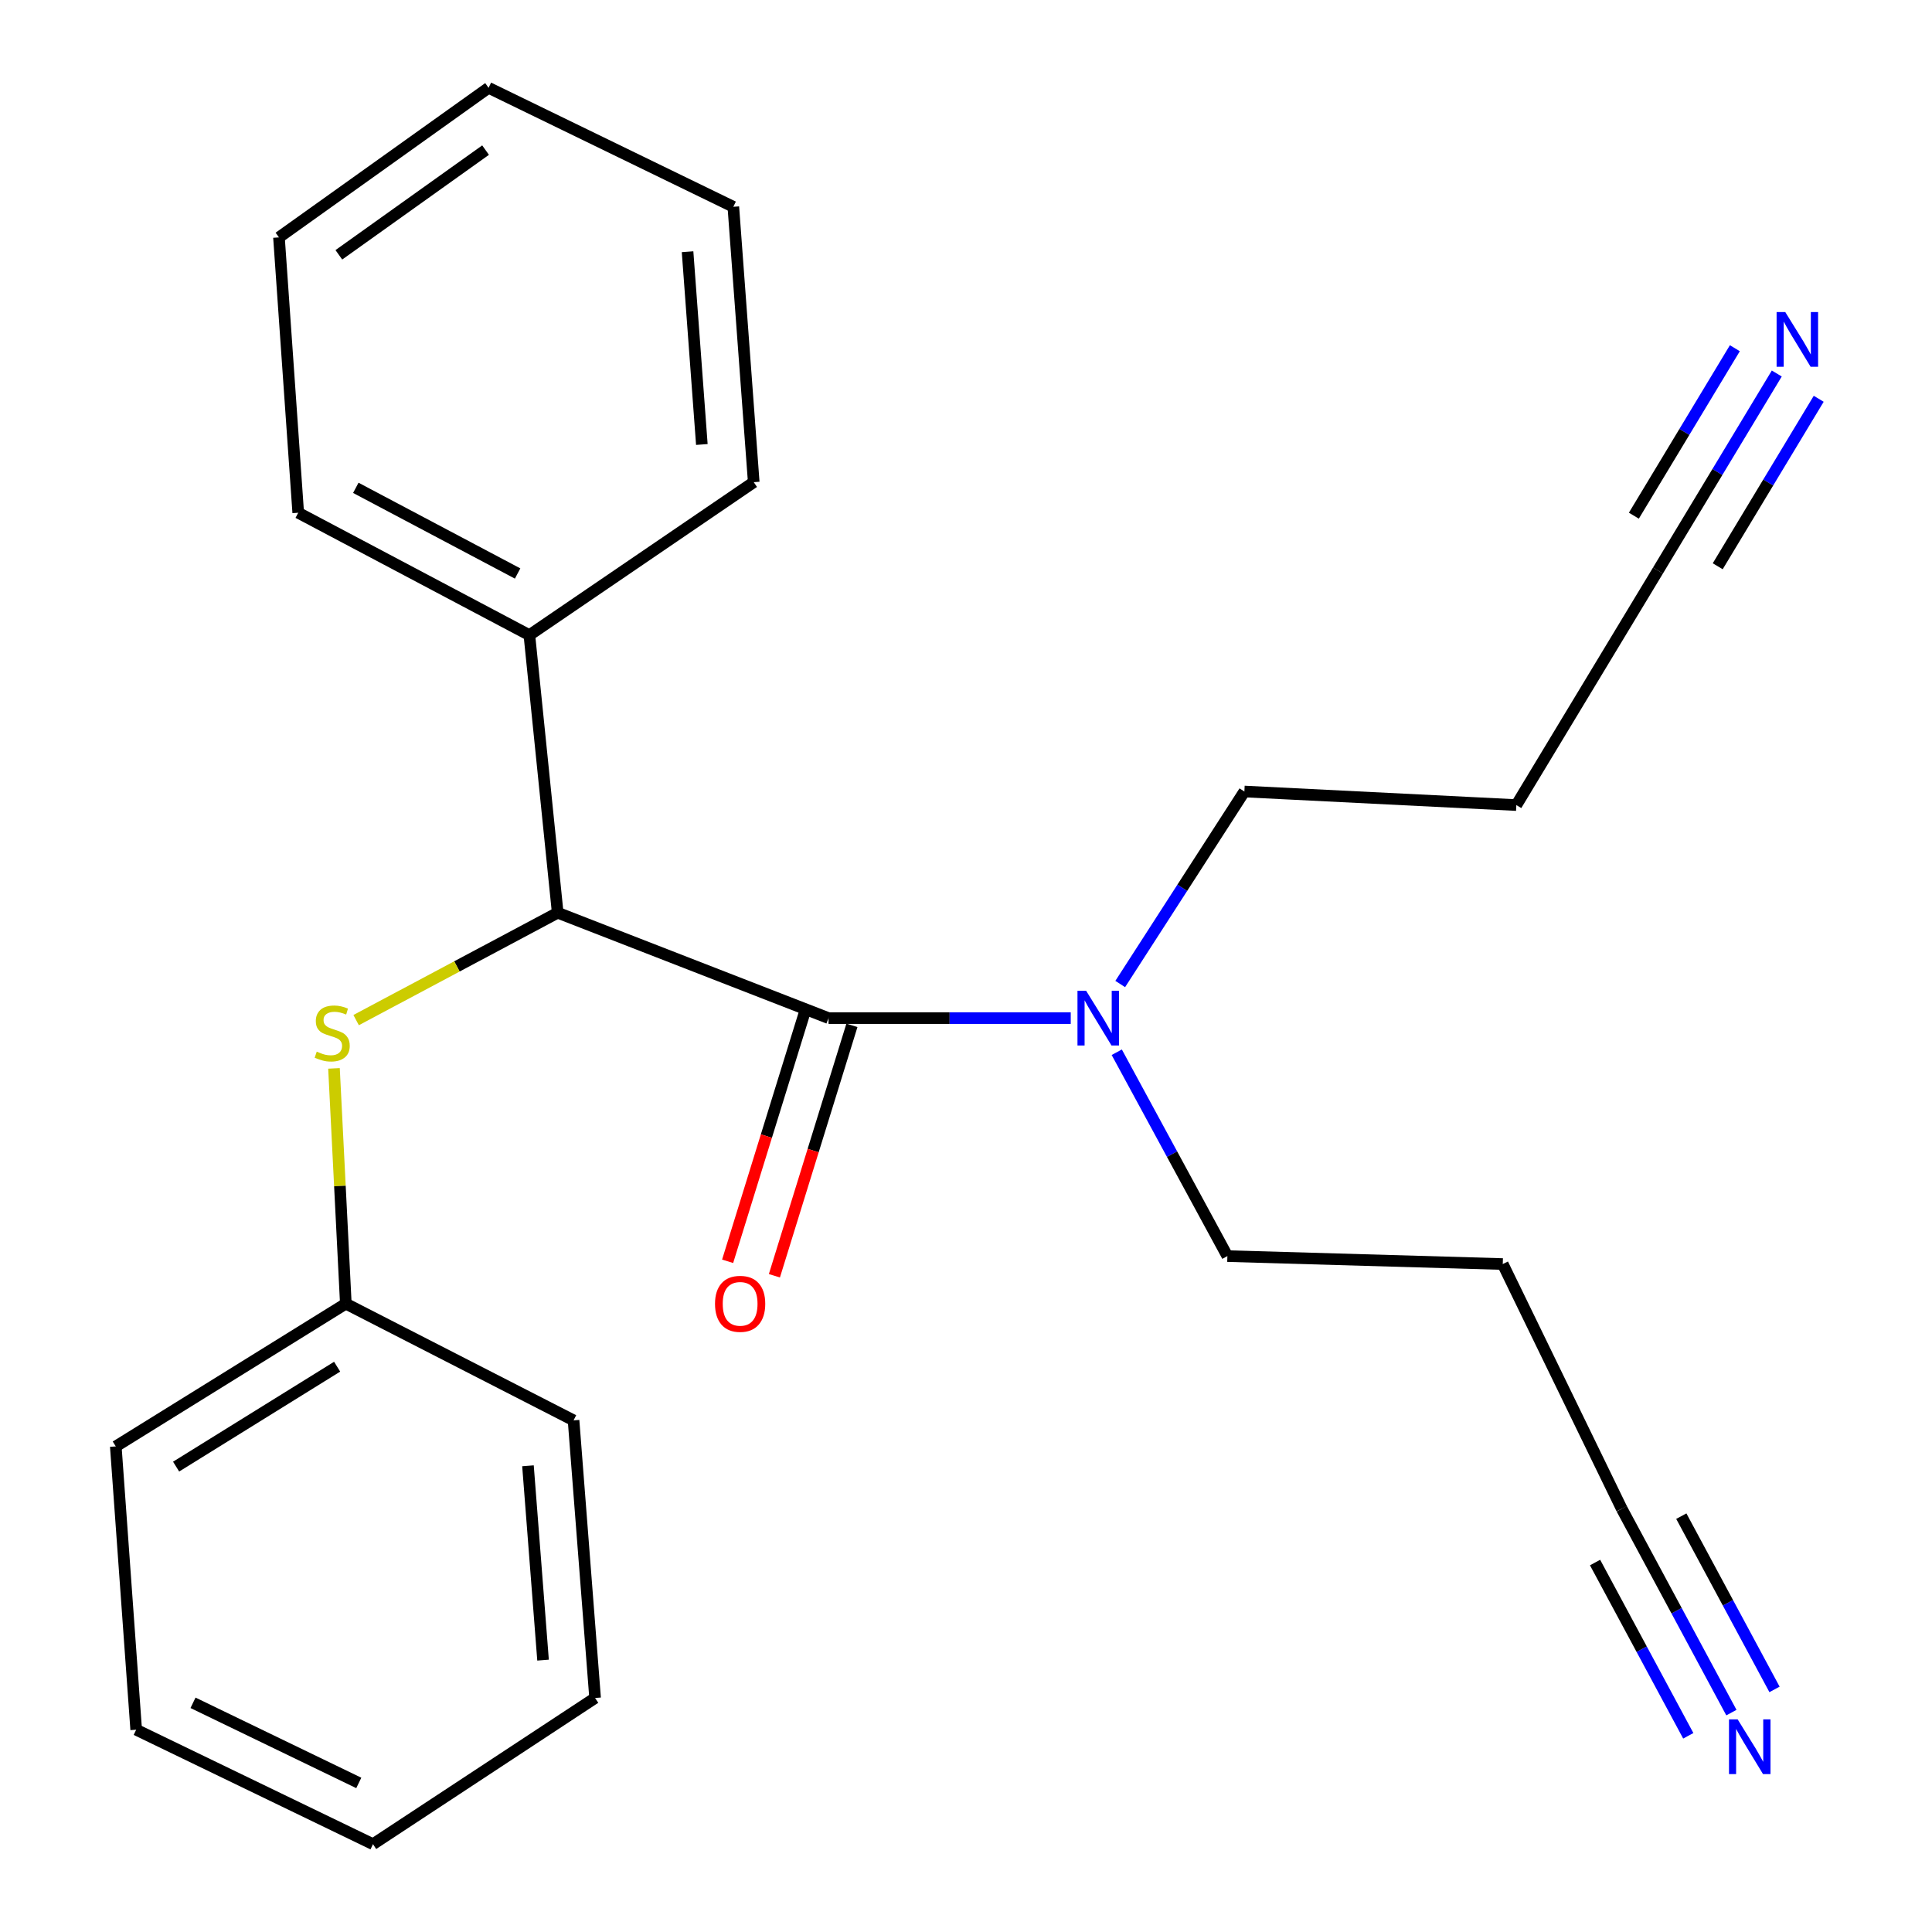 <?xml version='1.0' encoding='iso-8859-1'?>
<svg version='1.1' baseProfile='full'
              xmlns='http://www.w3.org/2000/svg'
                      xmlns:rdkit='http://www.rdkit.org/xml'
                      xmlns:xlink='http://www.w3.org/1999/xlink'
                  xml:space='preserve'
width='1000px' height='1000px' viewBox='0 0 1000 1000'>
<!-- END OF HEADER -->
<rect style='opacity:1.0;fill:#FFFFFF;stroke:none' width='1000' height='1000' x='0' y='0'> </rect>
<path class='bond-0' d='M 428.848,526.976 L 288.661,472.433' style='fill:none;fill-rule:evenodd;stroke:#000000;stroke-width:6px;stroke-linecap:butt;stroke-linejoin:miter;stroke-opacity:1' />
<path class='bond-6' d='M 428.848,526.976 L 491.53,526.976' style='fill:none;fill-rule:evenodd;stroke:#000000;stroke-width:6px;stroke-linecap:butt;stroke-linejoin:miter;stroke-opacity:1' />
<path class='bond-6' d='M 491.53,526.976 L 554.213,526.976' style='fill:none;fill-rule:evenodd;stroke:#0000FF;stroke-width:6px;stroke-linecap:butt;stroke-linejoin:miter;stroke-opacity:1' />
<path class='bond-7' d='M 416.743,523.228 L 396.68,588.036' style='fill:none;fill-rule:evenodd;stroke:#000000;stroke-width:6px;stroke-linecap:butt;stroke-linejoin:miter;stroke-opacity:1' />
<path class='bond-7' d='M 396.68,588.036 L 376.617,652.843' style='fill:none;fill-rule:evenodd;stroke:#FF0000;stroke-width:6px;stroke-linecap:butt;stroke-linejoin:miter;stroke-opacity:1' />
<path class='bond-7' d='M 440.952,530.723 L 420.889,595.53' style='fill:none;fill-rule:evenodd;stroke:#000000;stroke-width:6px;stroke-linecap:butt;stroke-linejoin:miter;stroke-opacity:1' />
<path class='bond-7' d='M 420.889,595.53 L 400.826,660.338' style='fill:none;fill-rule:evenodd;stroke:#FF0000;stroke-width:6px;stroke-linecap:butt;stroke-linejoin:miter;stroke-opacity:1' />
<path class='bond-3' d='M 288.661,472.433 L 236.496,500.221' style='fill:none;fill-rule:evenodd;stroke:#000000;stroke-width:6px;stroke-linecap:butt;stroke-linejoin:miter;stroke-opacity:1' />
<path class='bond-3' d='M 236.496,500.221 L 184.331,528.009' style='fill:none;fill-rule:evenodd;stroke:#CCCC00;stroke-width:6px;stroke-linecap:butt;stroke-linejoin:miter;stroke-opacity:1' />
<path class='bond-8' d='M 288.661,472.433 L 274.005,328.741' style='fill:none;fill-rule:evenodd;stroke:#000000;stroke-width:6px;stroke-linecap:butt;stroke-linejoin:miter;stroke-opacity:1' />
<path class='bond-1' d='M 919.66,193.325 L 888.911,244.314' style='fill:none;fill-rule:evenodd;stroke:#0000FF;stroke-width:6px;stroke-linecap:butt;stroke-linejoin:miter;stroke-opacity:1' />
<path class='bond-1' d='M 888.911,244.314 L 858.163,295.303' style='fill:none;fill-rule:evenodd;stroke:#000000;stroke-width:6px;stroke-linecap:butt;stroke-linejoin:miter;stroke-opacity:1' />
<path class='bond-1' d='M 897.958,180.238 L 871.822,223.579' style='fill:none;fill-rule:evenodd;stroke:#0000FF;stroke-width:6px;stroke-linecap:butt;stroke-linejoin:miter;stroke-opacity:1' />
<path class='bond-1' d='M 871.822,223.579 L 845.686,266.919' style='fill:none;fill-rule:evenodd;stroke:#000000;stroke-width:6px;stroke-linecap:butt;stroke-linejoin:miter;stroke-opacity:1' />
<path class='bond-1' d='M 941.362,206.412 L 915.226,249.753' style='fill:none;fill-rule:evenodd;stroke:#0000FF;stroke-width:6px;stroke-linecap:butt;stroke-linejoin:miter;stroke-opacity:1' />
<path class='bond-1' d='M 915.226,249.753 L 889.09,293.093' style='fill:none;fill-rule:evenodd;stroke:#000000;stroke-width:6px;stroke-linecap:butt;stroke-linejoin:miter;stroke-opacity:1' />
<path class='bond-2' d='M 896.168,886.443 L 867.789,833.689' style='fill:none;fill-rule:evenodd;stroke:#0000FF;stroke-width:6px;stroke-linecap:butt;stroke-linejoin:miter;stroke-opacity:1' />
<path class='bond-2' d='M 867.789,833.689 L 839.41,780.935' style='fill:none;fill-rule:evenodd;stroke:#000000;stroke-width:6px;stroke-linecap:butt;stroke-linejoin:miter;stroke-opacity:1' />
<path class='bond-2' d='M 918.486,874.437 L 894.364,829.597' style='fill:none;fill-rule:evenodd;stroke:#0000FF;stroke-width:6px;stroke-linecap:butt;stroke-linejoin:miter;stroke-opacity:1' />
<path class='bond-2' d='M 894.364,829.597 L 870.242,784.756' style='fill:none;fill-rule:evenodd;stroke:#000000;stroke-width:6px;stroke-linecap:butt;stroke-linejoin:miter;stroke-opacity:1' />
<path class='bond-2' d='M 873.85,898.45 L 849.728,853.609' style='fill:none;fill-rule:evenodd;stroke:#0000FF;stroke-width:6px;stroke-linecap:butt;stroke-linejoin:miter;stroke-opacity:1' />
<path class='bond-2' d='M 849.728,853.609 L 825.605,808.768' style='fill:none;fill-rule:evenodd;stroke:#000000;stroke-width:6px;stroke-linecap:butt;stroke-linejoin:miter;stroke-opacity:1' />
<path class='bond-9' d='M 172.871,552.995 L 175.935,613.887' style='fill:none;fill-rule:evenodd;stroke:#CCCC00;stroke-width:6px;stroke-linecap:butt;stroke-linejoin:miter;stroke-opacity:1' />
<path class='bond-9' d='M 175.935,613.887 L 178.999,674.779' style='fill:none;fill-rule:evenodd;stroke:#000000;stroke-width:6px;stroke-linecap:butt;stroke-linejoin:miter;stroke-opacity:1' />
<path class='bond-4' d='M 858.163,295.303 L 784.853,416.708' style='fill:none;fill-rule:evenodd;stroke:#000000;stroke-width:6px;stroke-linecap:butt;stroke-linejoin:miter;stroke-opacity:1' />
<path class='bond-5' d='M 839.41,780.935 L 777.828,654.265' style='fill:none;fill-rule:evenodd;stroke:#000000;stroke-width:6px;stroke-linecap:butt;stroke-linejoin:miter;stroke-opacity:1' />
<path class='bond-12' d='M 579.825,509.326 L 611.957,459.504' style='fill:none;fill-rule:evenodd;stroke:#0000FF;stroke-width:6px;stroke-linecap:butt;stroke-linejoin:miter;stroke-opacity:1' />
<path class='bond-12' d='M 611.957,459.504 L 644.09,409.682' style='fill:none;fill-rule:evenodd;stroke:#000000;stroke-width:6px;stroke-linecap:butt;stroke-linejoin:miter;stroke-opacity:1' />
<path class='bond-13' d='M 578.028,544.639 L 606.659,597.397' style='fill:none;fill-rule:evenodd;stroke:#0000FF;stroke-width:6px;stroke-linecap:butt;stroke-linejoin:miter;stroke-opacity:1' />
<path class='bond-13' d='M 606.659,597.397 L 635.29,650.154' style='fill:none;fill-rule:evenodd;stroke:#000000;stroke-width:6px;stroke-linecap:butt;stroke-linejoin:miter;stroke-opacity:1' />
<path class='bond-14' d='M 274.005,328.741 L 154.36,265.399' style='fill:none;fill-rule:evenodd;stroke:#000000;stroke-width:6px;stroke-linecap:butt;stroke-linejoin:miter;stroke-opacity:1' />
<path class='bond-14' d='M 267.916,296.843 L 184.165,252.503' style='fill:none;fill-rule:evenodd;stroke:#000000;stroke-width:6px;stroke-linecap:butt;stroke-linejoin:miter;stroke-opacity:1' />
<path class='bond-15' d='M 274.005,328.741 L 390.13,249.574' style='fill:none;fill-rule:evenodd;stroke:#000000;stroke-width:6px;stroke-linecap:butt;stroke-linejoin:miter;stroke-opacity:1' />
<path class='bond-16' d='M 178.999,674.779 L 59.932,748.666' style='fill:none;fill-rule:evenodd;stroke:#000000;stroke-width:6px;stroke-linecap:butt;stroke-linejoin:miter;stroke-opacity:1' />
<path class='bond-16' d='M 174.501,707.395 L 91.154,759.116' style='fill:none;fill-rule:evenodd;stroke:#000000;stroke-width:6px;stroke-linecap:butt;stroke-linejoin:miter;stroke-opacity:1' />
<path class='bond-17' d='M 178.999,674.779 L 296.87,735.178' style='fill:none;fill-rule:evenodd;stroke:#000000;stroke-width:6px;stroke-linecap:butt;stroke-linejoin:miter;stroke-opacity:1' />
<path class='bond-10' d='M 777.828,654.265 L 635.29,650.154' style='fill:none;fill-rule:evenodd;stroke:#000000;stroke-width:6px;stroke-linecap:butt;stroke-linejoin:miter;stroke-opacity:1' />
<path class='bond-11' d='M 784.853,416.708 L 644.09,409.682' style='fill:none;fill-rule:evenodd;stroke:#000000;stroke-width:6px;stroke-linecap:butt;stroke-linejoin:miter;stroke-opacity:1' />
<path class='bond-18' d='M 154.36,265.399 L 144.392,122.876' style='fill:none;fill-rule:evenodd;stroke:#000000;stroke-width:6px;stroke-linecap:butt;stroke-linejoin:miter;stroke-opacity:1' />
<path class='bond-19' d='M 390.13,249.574 L 379.571,107.037' style='fill:none;fill-rule:evenodd;stroke:#000000;stroke-width:6px;stroke-linecap:butt;stroke-linejoin:miter;stroke-opacity:1' />
<path class='bond-19' d='M 363.273,230.066 L 355.881,130.29' style='fill:none;fill-rule:evenodd;stroke:#000000;stroke-width:6px;stroke-linecap:butt;stroke-linejoin:miter;stroke-opacity:1' />
<path class='bond-20' d='M 59.932,748.666 L 70.491,895.3' style='fill:none;fill-rule:evenodd;stroke:#000000;stroke-width:6px;stroke-linecap:butt;stroke-linejoin:miter;stroke-opacity:1' />
<path class='bond-21' d='M 296.87,735.178 L 308.02,878.87' style='fill:none;fill-rule:evenodd;stroke:#000000;stroke-width:6px;stroke-linecap:butt;stroke-linejoin:miter;stroke-opacity:1' />
<path class='bond-21' d='M 273.276,758.693 L 281.081,859.277' style='fill:none;fill-rule:evenodd;stroke:#000000;stroke-width:6px;stroke-linecap:butt;stroke-linejoin:miter;stroke-opacity:1' />
<path class='bond-24' d='M 144.392,122.876 L 252.886,45.455' style='fill:none;fill-rule:evenodd;stroke:#000000;stroke-width:6px;stroke-linecap:butt;stroke-linejoin:miter;stroke-opacity:1' />
<path class='bond-24' d='M 175.387,131.891 L 251.333,77.696' style='fill:none;fill-rule:evenodd;stroke:#000000;stroke-width:6px;stroke-linecap:butt;stroke-linejoin:miter;stroke-opacity:1' />
<path class='bond-23' d='M 379.571,107.037 L 252.886,45.455' style='fill:none;fill-rule:evenodd;stroke:#000000;stroke-width:6px;stroke-linecap:butt;stroke-linejoin:miter;stroke-opacity:1' />
<path class='bond-25' d='M 70.491,895.3 L 193.064,954.545' style='fill:none;fill-rule:evenodd;stroke:#000000;stroke-width:6px;stroke-linecap:butt;stroke-linejoin:miter;stroke-opacity:1' />
<path class='bond-25' d='M 99.905,881.37 L 185.707,922.842' style='fill:none;fill-rule:evenodd;stroke:#000000;stroke-width:6px;stroke-linecap:butt;stroke-linejoin:miter;stroke-opacity:1' />
<path class='bond-22' d='M 308.02,878.87 L 193.064,954.545' style='fill:none;fill-rule:evenodd;stroke:#000000;stroke-width:6px;stroke-linecap:butt;stroke-linejoin:miter;stroke-opacity:1' />
<path  class='atom-2' d='M 924.045 161.513
L 933.325 176.513
Q 934.245 177.993, 935.725 180.673
Q 937.205 183.353, 937.285 183.513
L 937.285 161.513
L 941.045 161.513
L 941.045 189.833
L 937.165 189.833
L 927.205 173.433
Q 926.045 171.513, 924.805 169.313
Q 923.605 167.113, 923.245 166.433
L 923.245 189.833
L 919.565 189.833
L 919.565 161.513
L 924.045 161.513
' fill='#0000FF'/>
<path  class='atom-3' d='M 899.406 889.94
L 908.686 904.94
Q 909.606 906.42, 911.086 909.1
Q 912.566 911.78, 912.646 911.94
L 912.646 889.94
L 916.406 889.94
L 916.406 918.26
L 912.526 918.26
L 902.566 901.86
Q 901.406 899.94, 900.166 897.74
Q 898.966 895.54, 898.606 894.86
L 898.606 918.26
L 894.926 918.26
L 894.926 889.94
L 899.406 889.94
' fill='#0000FF'/>
<path  class='atom-4' d='M 163.945 544.327
Q 164.265 544.447, 165.585 545.007
Q 166.905 545.567, 168.345 545.927
Q 169.825 546.247, 171.265 546.247
Q 173.945 546.247, 175.505 544.967
Q 177.065 543.647, 177.065 541.367
Q 177.065 539.807, 176.265 538.847
Q 175.505 537.887, 174.305 537.367
Q 173.105 536.847, 171.105 536.247
Q 168.585 535.487, 167.065 534.767
Q 165.585 534.047, 164.505 532.527
Q 163.465 531.007, 163.465 528.447
Q 163.465 524.887, 165.865 522.687
Q 168.305 520.487, 173.105 520.487
Q 176.385 520.487, 180.105 522.047
L 179.185 525.127
Q 175.785 523.727, 173.225 523.727
Q 170.465 523.727, 168.945 524.887
Q 167.425 526.007, 167.465 527.967
Q 167.465 529.487, 168.225 530.407
Q 169.025 531.327, 170.145 531.847
Q 171.305 532.367, 173.225 532.967
Q 175.785 533.767, 177.305 534.567
Q 178.825 535.367, 179.905 537.007
Q 181.025 538.607, 181.025 541.367
Q 181.025 545.287, 178.385 547.407
Q 175.785 549.487, 171.425 549.487
Q 168.905 549.487, 166.985 548.927
Q 165.105 548.407, 162.865 547.487
L 163.945 544.327
' fill='#CCCC00'/>
<path  class='atom-7' d='M 562.182 512.816
L 571.462 527.816
Q 572.382 529.296, 573.862 531.976
Q 575.342 534.656, 575.422 534.816
L 575.422 512.816
L 579.182 512.816
L 579.182 541.136
L 575.302 541.136
L 565.342 524.736
Q 564.182 522.816, 562.942 520.616
Q 561.742 518.416, 561.382 517.736
L 561.382 541.136
L 557.702 541.136
L 557.702 512.816
L 562.182 512.816
' fill='#0000FF'/>
<path  class='atom-8' d='M 370.09 674.859
Q 370.09 668.059, 373.45 664.259
Q 376.81 660.459, 383.09 660.459
Q 389.37 660.459, 392.73 664.259
Q 396.09 668.059, 396.09 674.859
Q 396.09 681.739, 392.69 685.659
Q 389.29 689.539, 383.09 689.539
Q 376.85 689.539, 373.45 685.659
Q 370.09 681.779, 370.09 674.859
M 383.09 686.339
Q 387.41 686.339, 389.73 683.459
Q 392.09 680.539, 392.09 674.859
Q 392.09 669.299, 389.73 666.499
Q 387.41 663.659, 383.09 663.659
Q 378.77 663.659, 376.41 666.459
Q 374.09 669.259, 374.09 674.859
Q 374.09 680.579, 376.41 683.459
Q 378.77 686.339, 383.09 686.339
' fill='#FF0000'/>
</svg>
